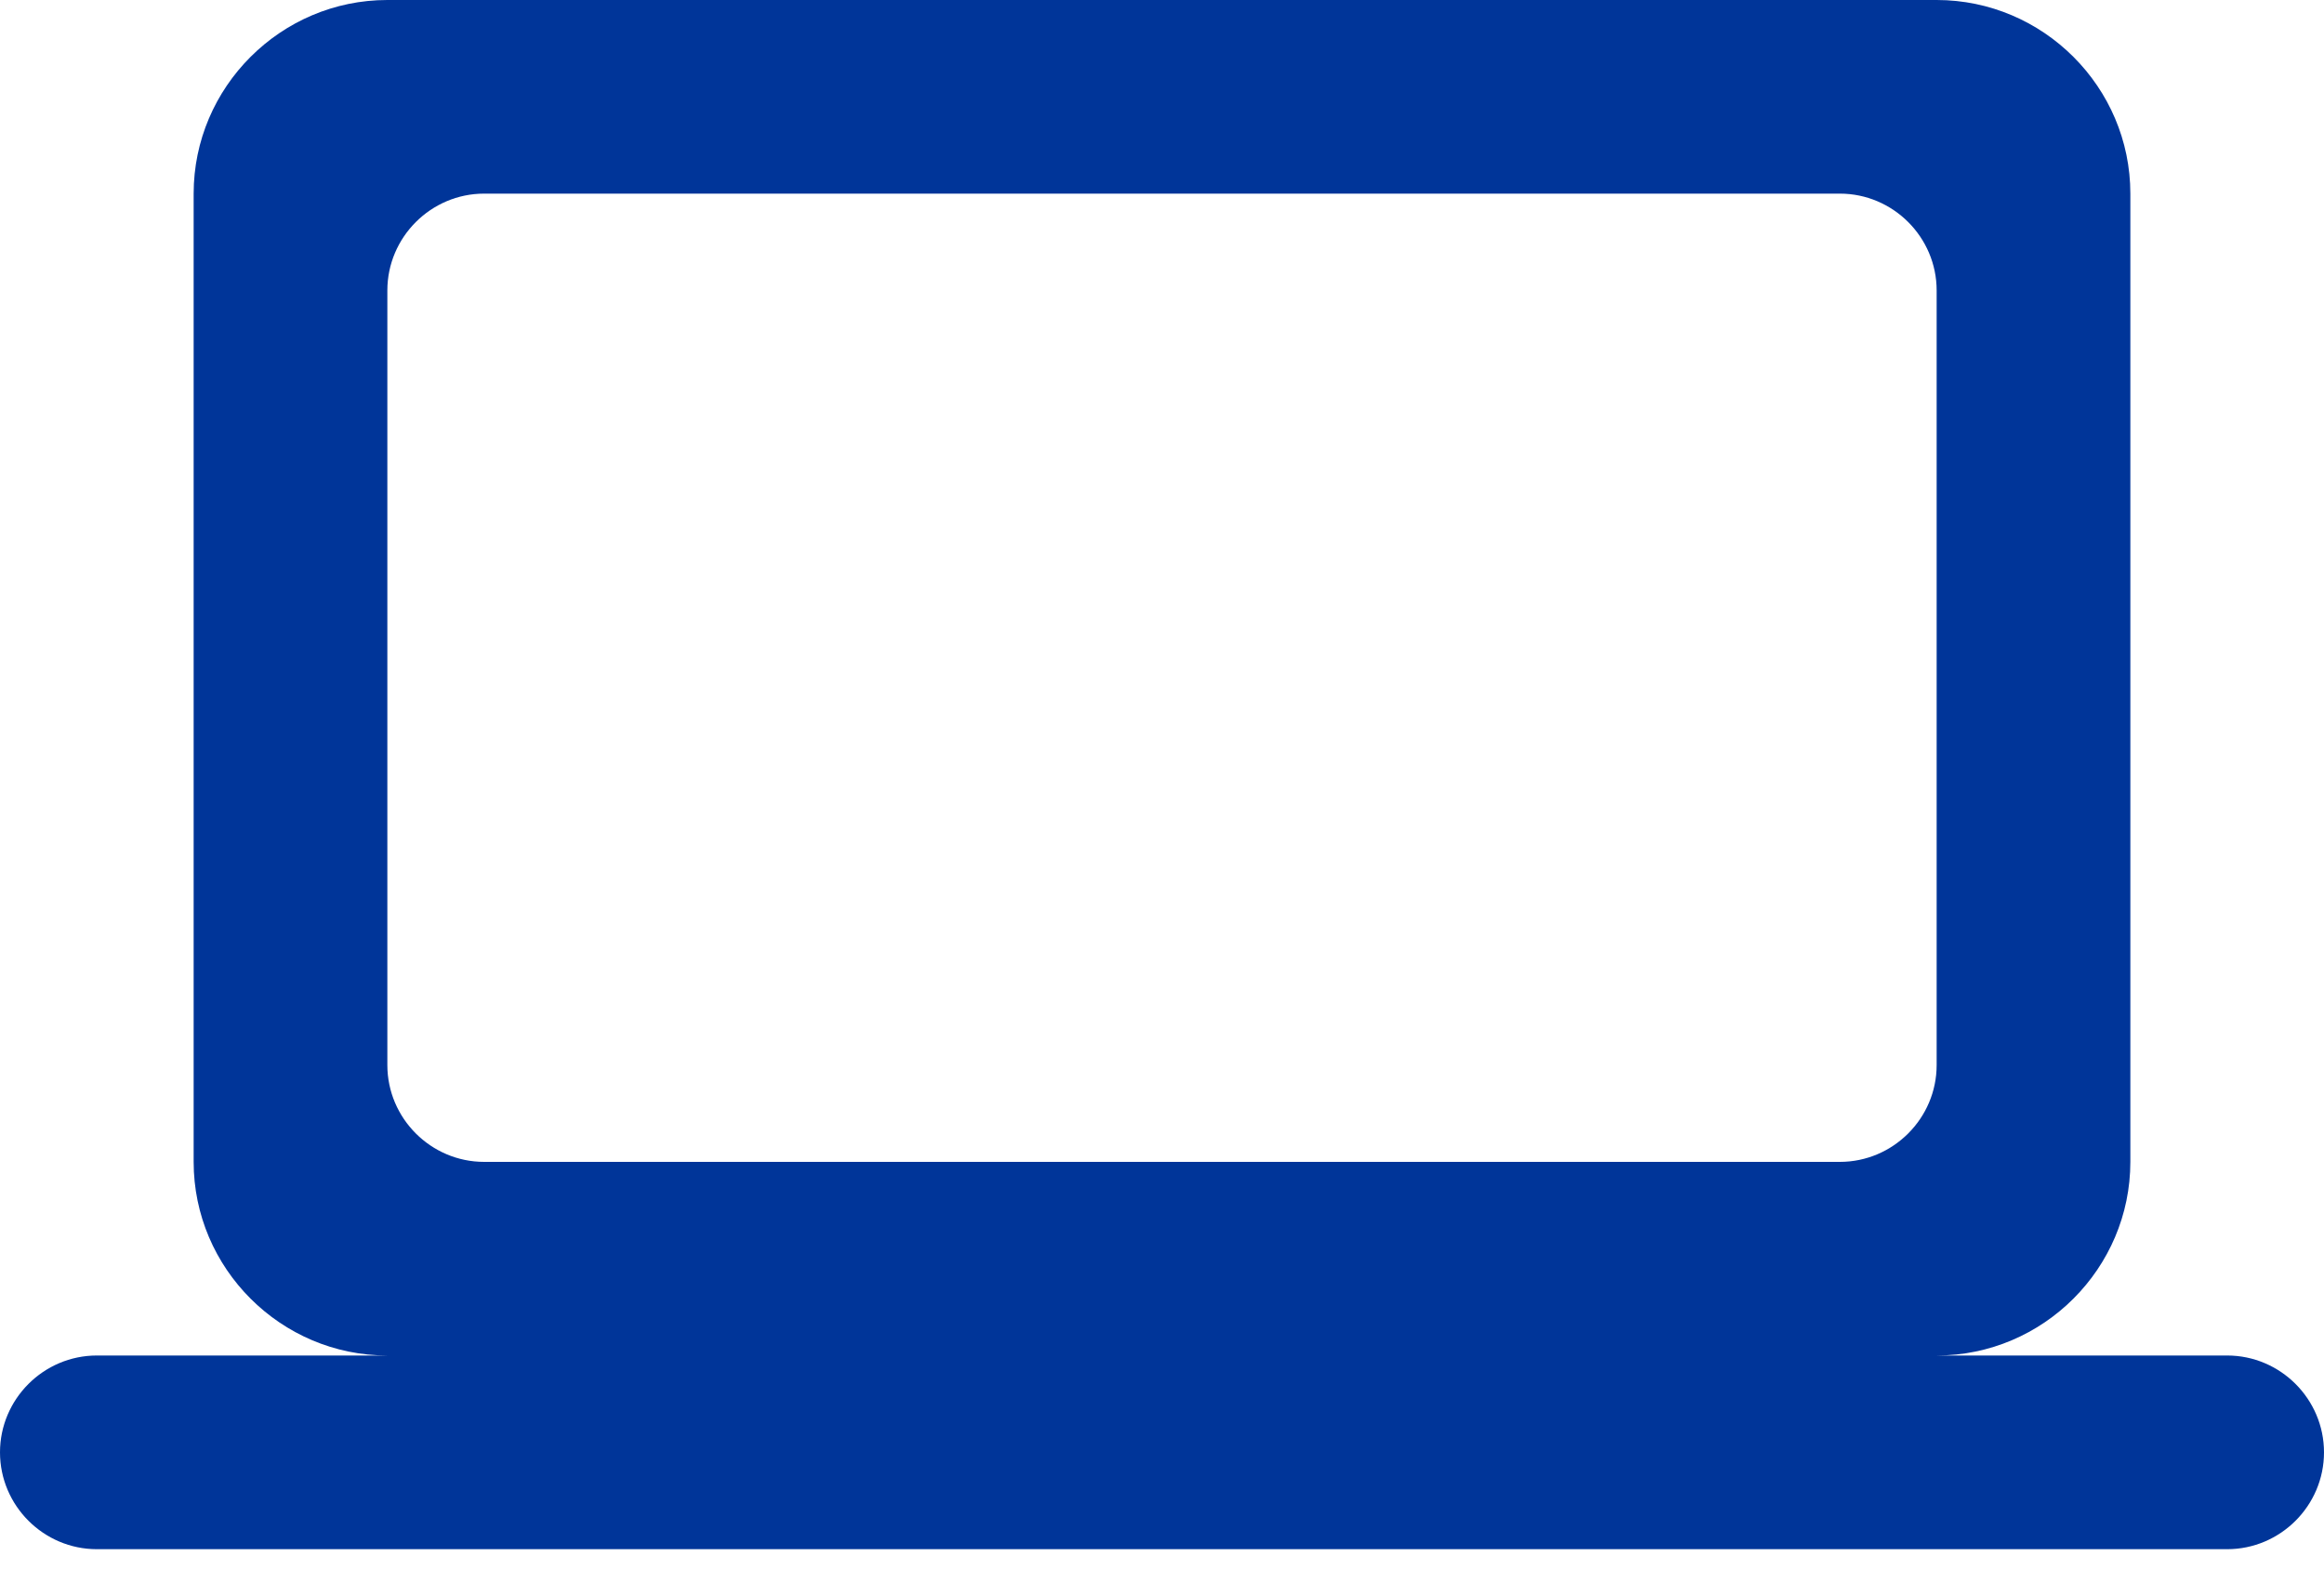 <?xml version="1.0" encoding="UTF-8"?> <svg xmlns="http://www.w3.org/2000/svg" width="40" height="27" viewBox="0 0 40 27" fill="none"><path d="M33.333 23.333C35.167 23.333 36.667 21.833 36.667 20V3.333C36.667 1.5 35.167 0 33.333 0H6.667C4.833 0 3.333 1.5 3.333 3.333V20C3.333 21.833 4.833 23.333 6.667 23.333H1.667C0.75 23.333 0 24.083 0 25C0 25.917 0.75 26.667 1.667 26.667H38.333C39.25 26.667 40 25.917 40 25C40 24.083 39.25 23.333 38.333 23.333H33.333ZM8.333 3.333H31.667C32.583 3.333 33.333 4.083 33.333 5V18.333C33.333 19.25 32.583 20 31.667 20H8.333C7.417 20 6.667 19.25 6.667 18.333V5C6.667 4.083 7.417 3.333 8.333 3.333Z" fill="#003599"></path></svg> 